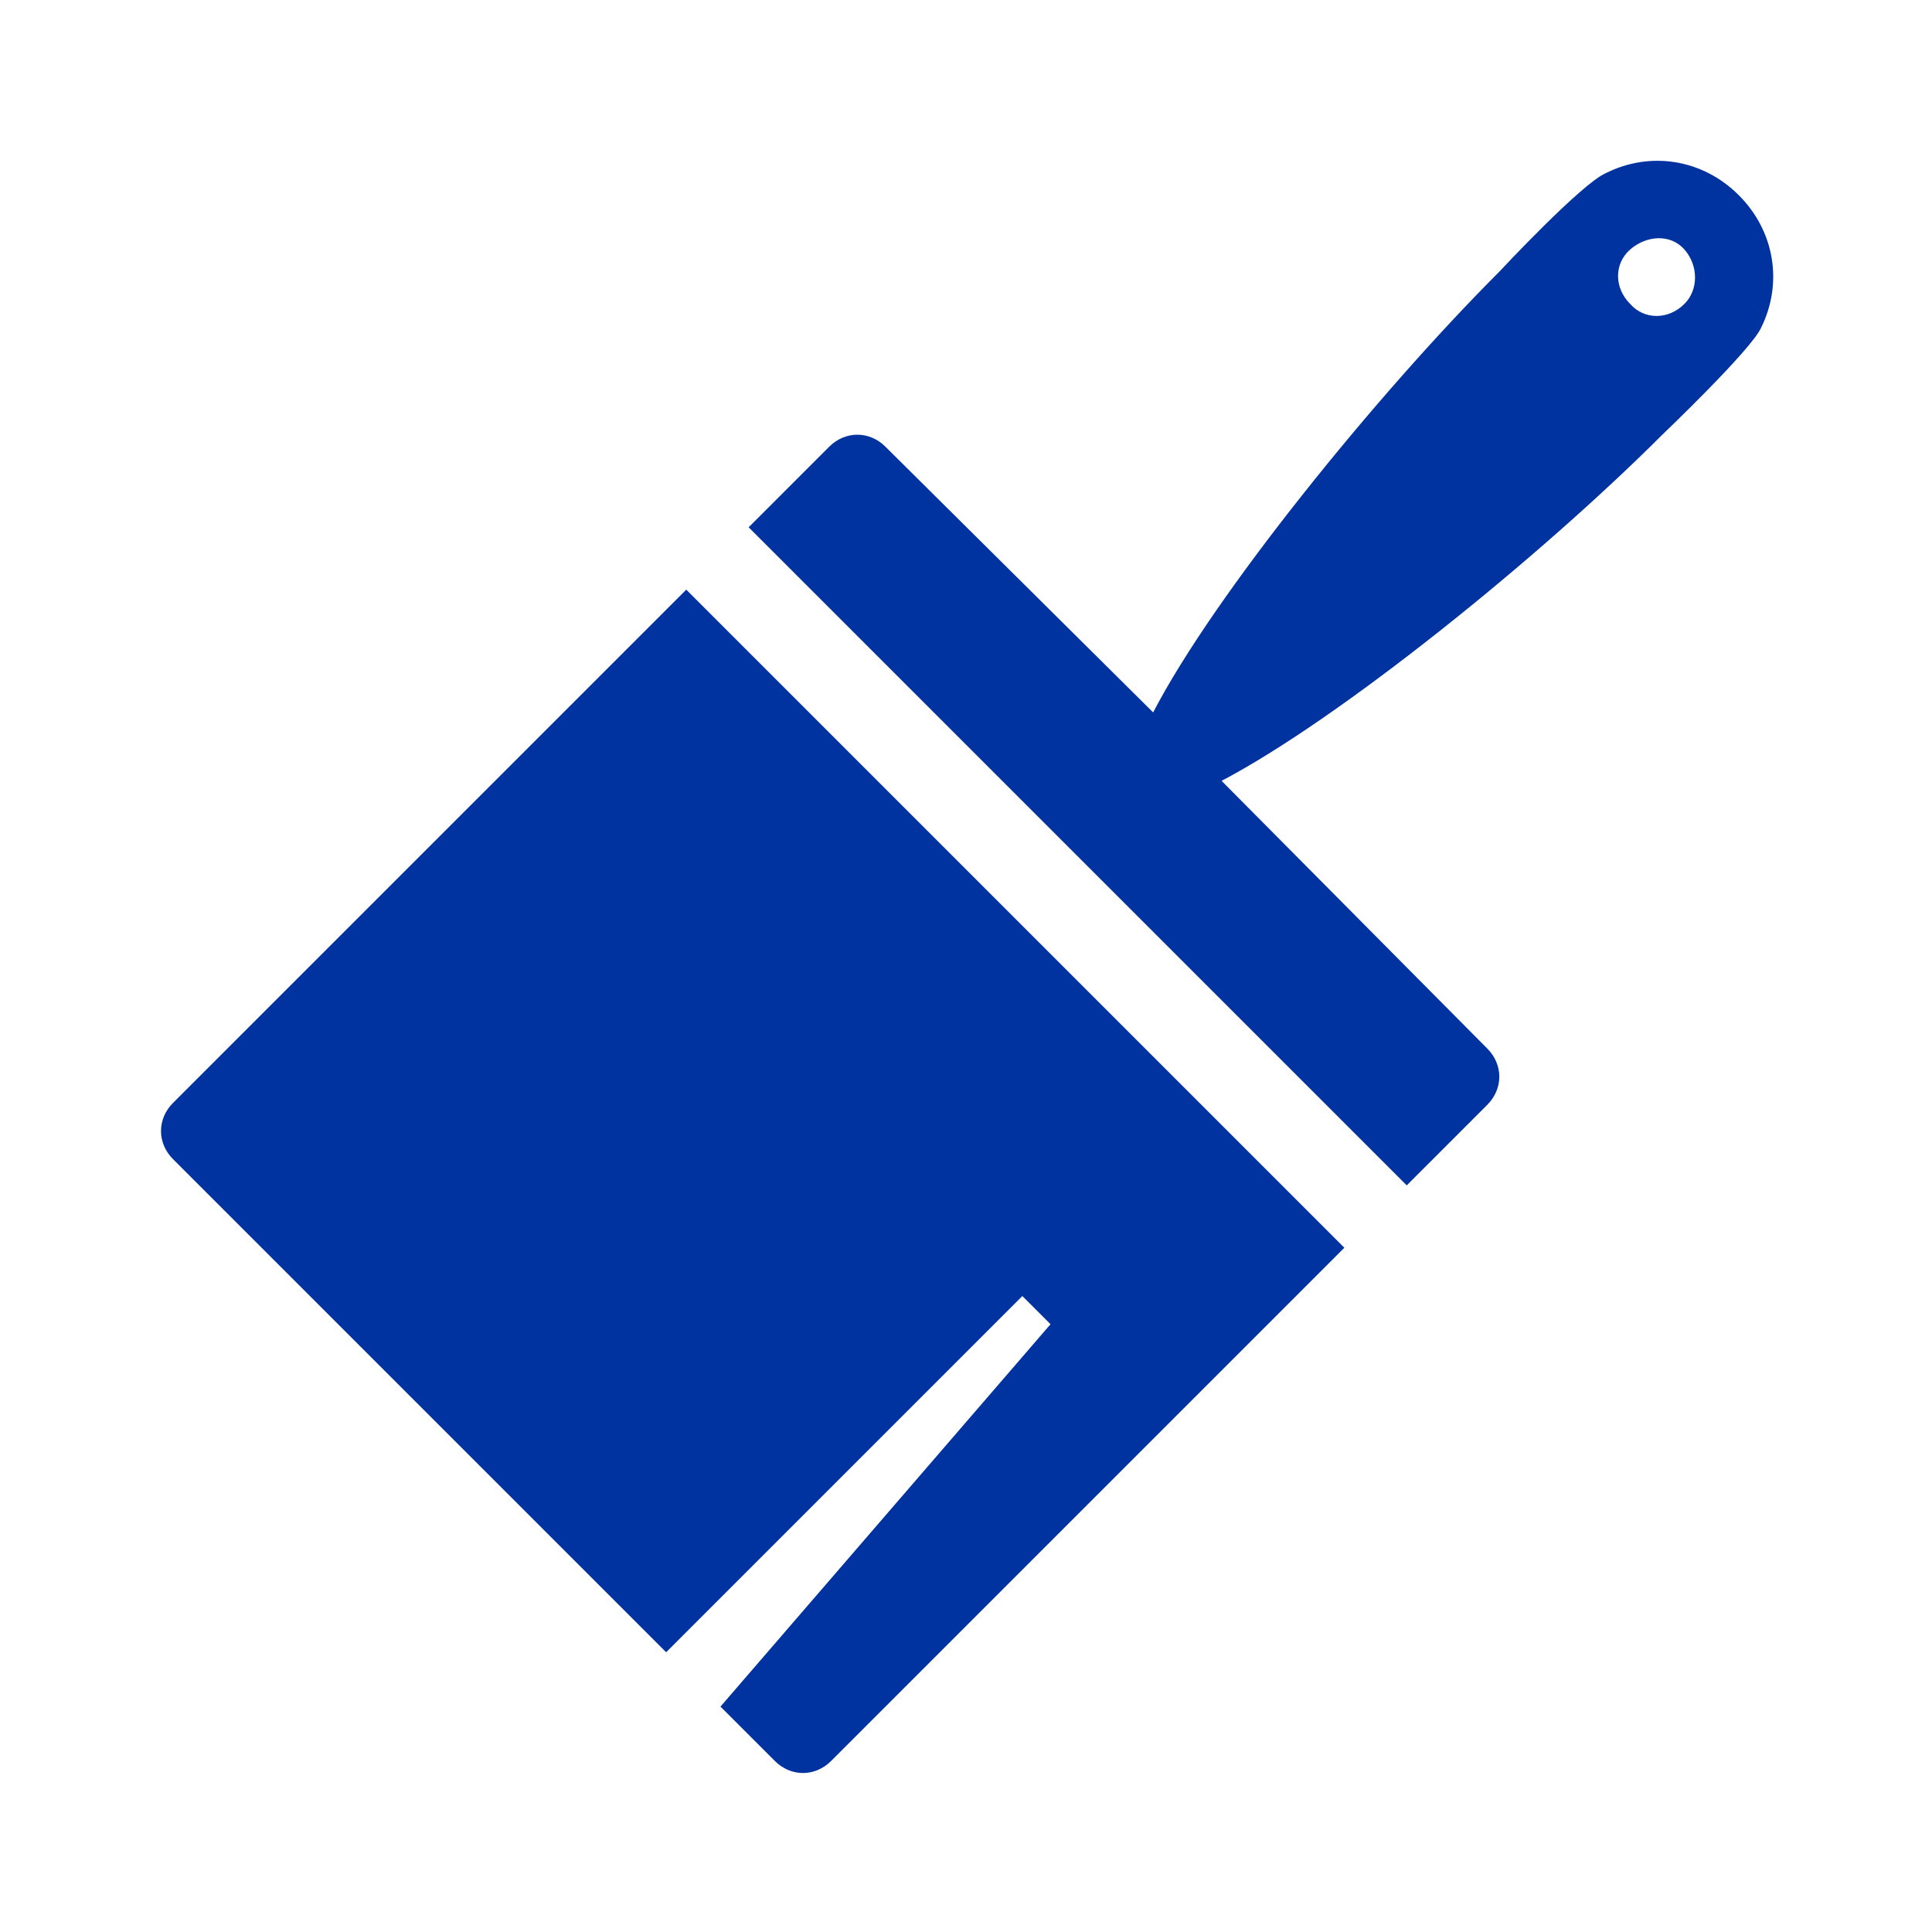 <svg width="96" height="96" xmlns="http://www.w3.org/2000/svg" xmlns:xlink="http://www.w3.org/1999/xlink" overflow="hidden"><defs><clipPath id="clip0"><rect x="1036" y="104" width="96" height="96"/></clipPath></defs><g clip-path="url(#clip0)" transform="translate(-1036 -104)"><path d="M1119.7 119.1C1118.9 119.9 1117.7 119.9 1117 119.1 1116.2 118.3 1116.2 117.1 1117 116.4 1117.8 115.7 1119 115.6 1119.7 116.4 1120.4 117.2 1120.4 118.4 1119.7 119.1ZM1122.4 113.7C1120.6 111.9 1118 111.5 1115.8 112.6 1114.6 113.1 1110.5 117.5 1110.5 117.5 1104.4 123.6 1096.3 133.6 1093.3 139.4L1080 126.2C1079.2 125.4 1078 125.4 1077.2 126.2L1073.2 130.2 1105.9 162.9 1109.9 158.9C1110.7 158.1 1110.7 156.9 1109.9 156.1L1096.7 142.8C1102.6 139.7 1112.5 131.7 1118.6 125.6 1118.6 125.6 1123 121.4 1123.5 120.3 1124.6 118.1 1124.2 115.5 1122.4 113.7Z" fill="#0033A0" fill-rule="nonzero" fill-opacity="1"/><path d="M1044.6 158.8C1043.8 159.6 1043.8 160.8 1044.6 161.6L1069.1 186.1 1086.8 168.4 1088.2 169.8 1071.8 188.8 1074.5 191.5C1075.3 192.3 1076.5 192.3 1077.3 191.5L1102.8 166 1070.1 133.3 1044.6 158.8Z" fill="#0033A0" fill-rule="nonzero" fill-opacity="1"/></g></svg>